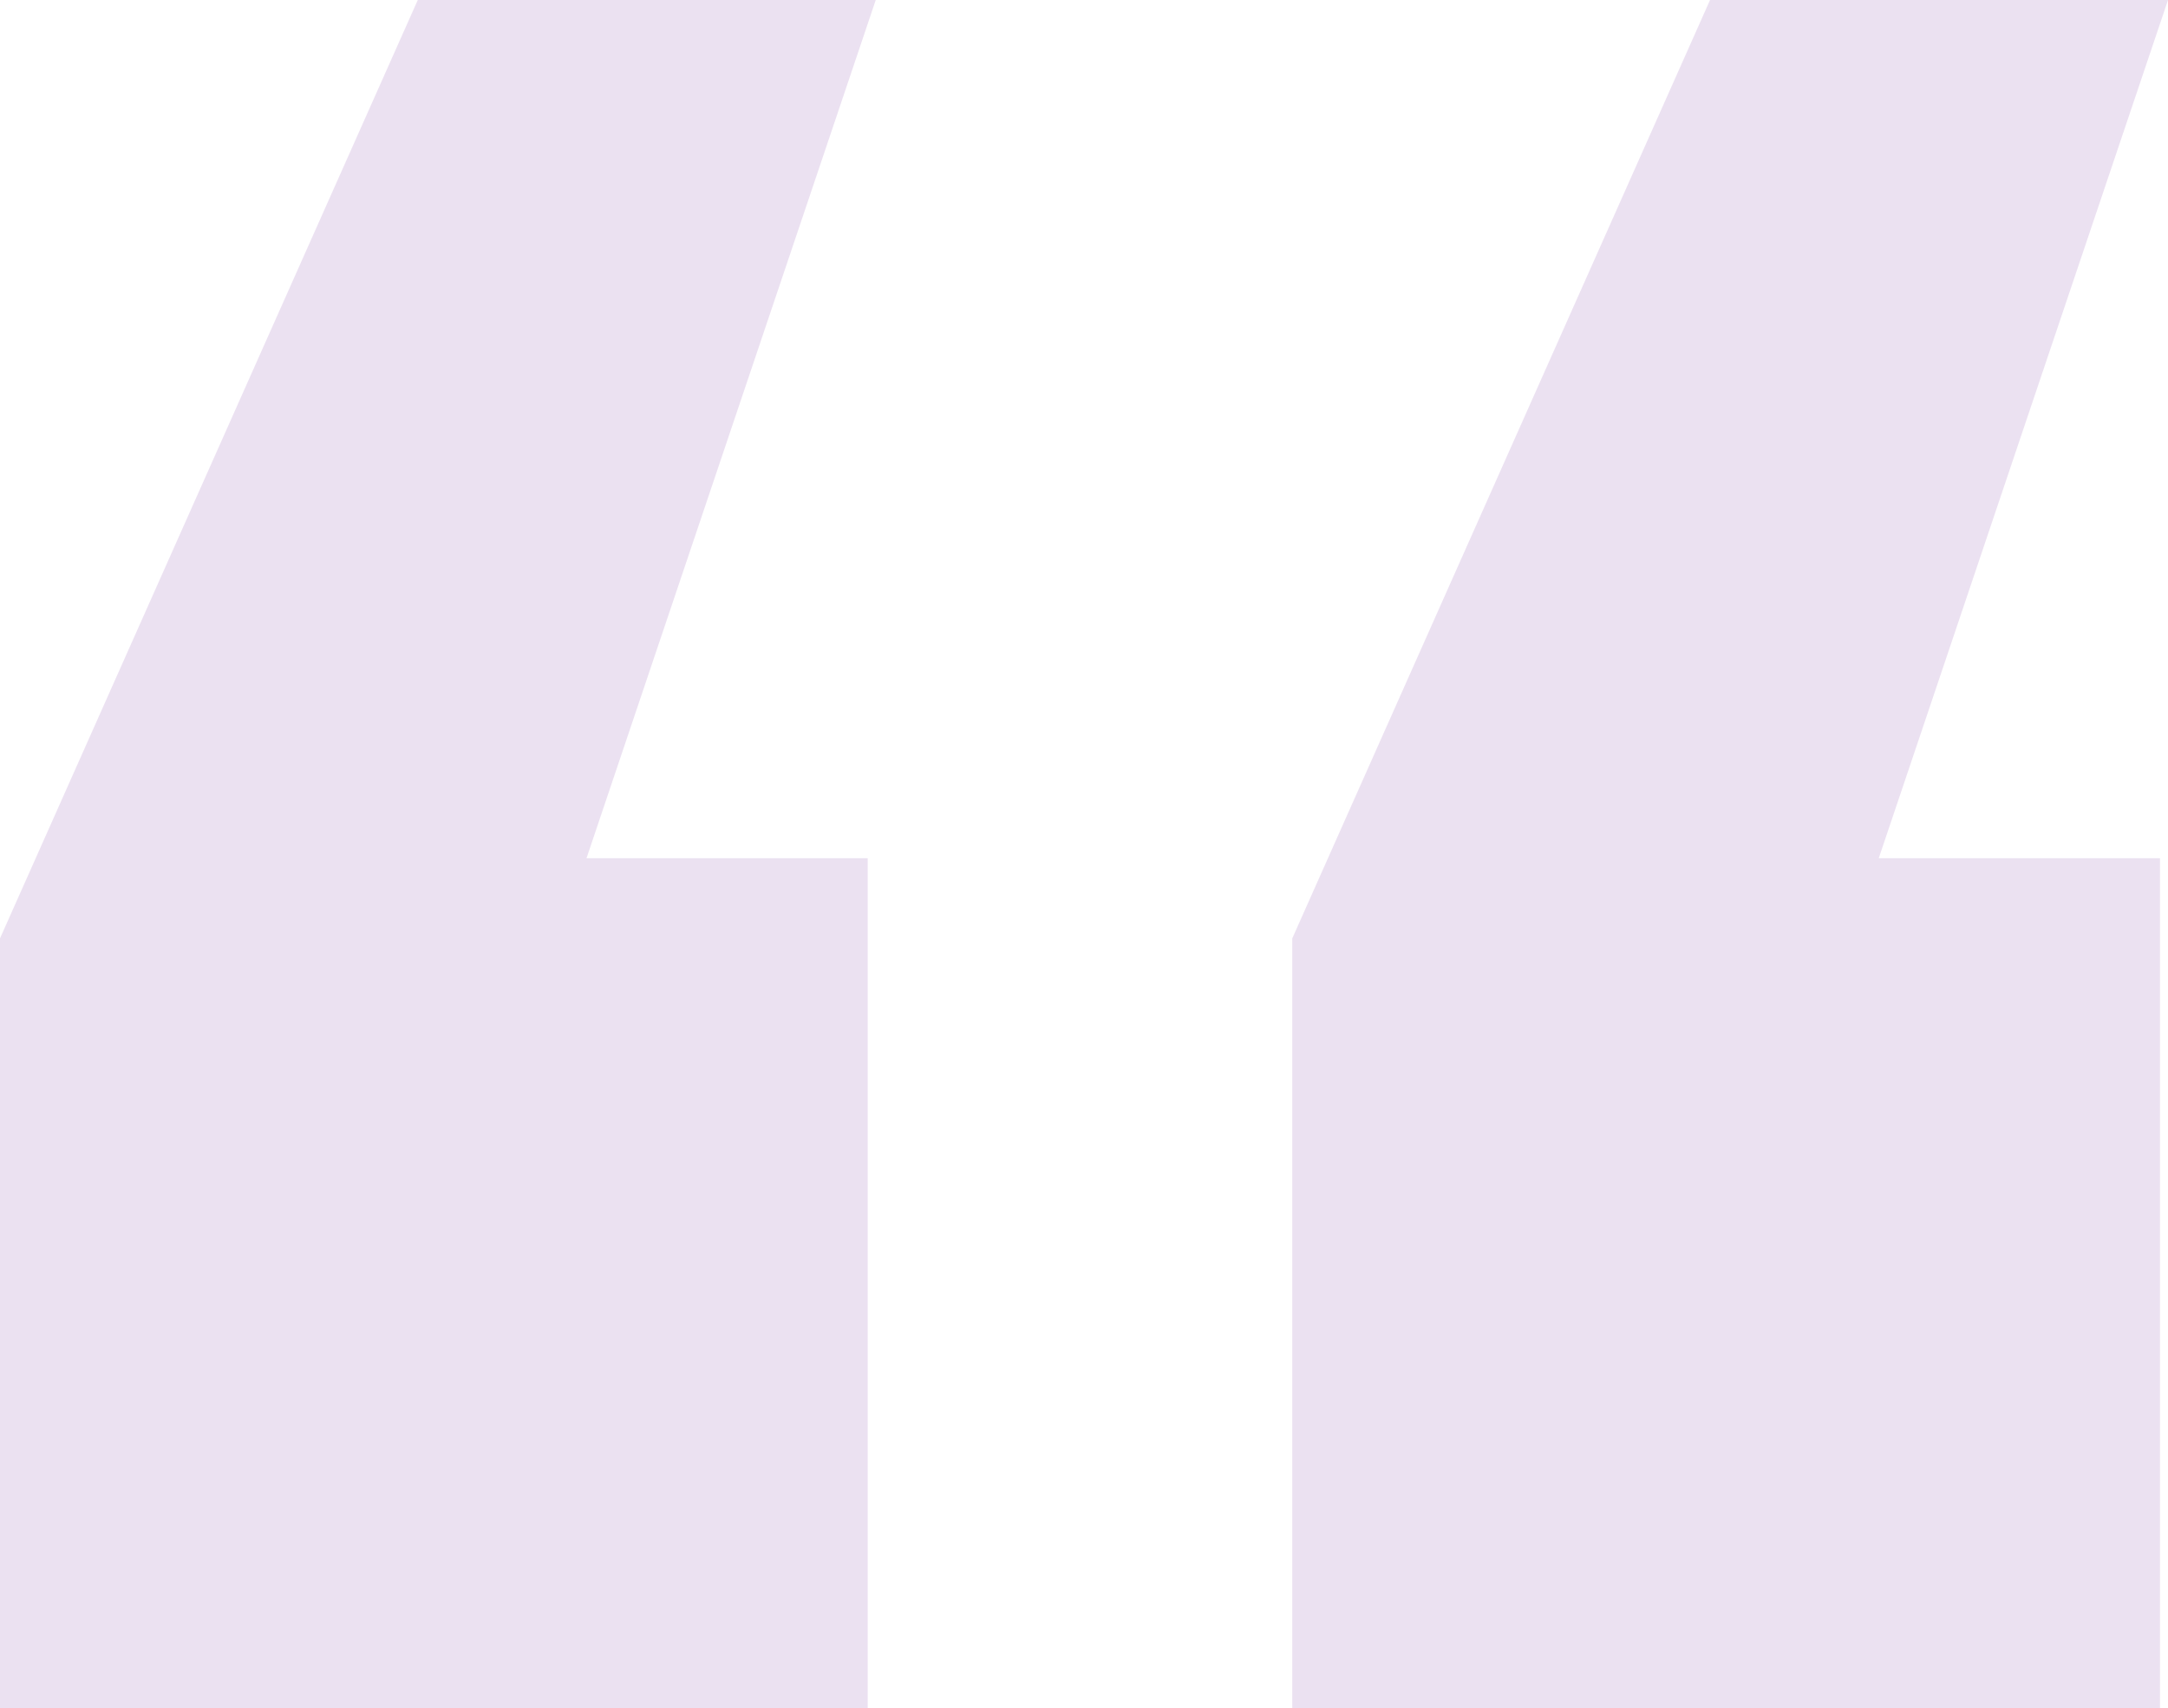 <?xml version="1.0" encoding="UTF-8"?>
<svg width="203px" height="160px" viewBox="0 0 203 160" version="1.1" xmlns="http://www.w3.org/2000/svg" xmlns:xlink="http://www.w3.org/1999/xlink">
    <title>EBCAD302-E7B1-400B-B685-7A7D38645978@3x</title>
    <g id="Designs" stroke="none" stroke-width="1" fill="none" fill-rule="evenodd" fill-opacity="0.748" opacity="0.162">
        <g id="Home-Desktop-1" transform="translate(-622, -1215)" fill="#5C068C" fill-rule="nonzero">
            <path d="M703.248,1375 L703.248,1295.376 L676.917,1295.376 L704,1215 L661.119,1215 L622,1302.887 L622,1375 L703.248,1375 Z M824.248,1375 L824.248,1295.376 L797.917,1295.376 L825,1215 L782.119,1215 L743,1302.887 L743,1375 L824.248,1375 Z" id="“"></path>
        </g>
    </g>
</svg>